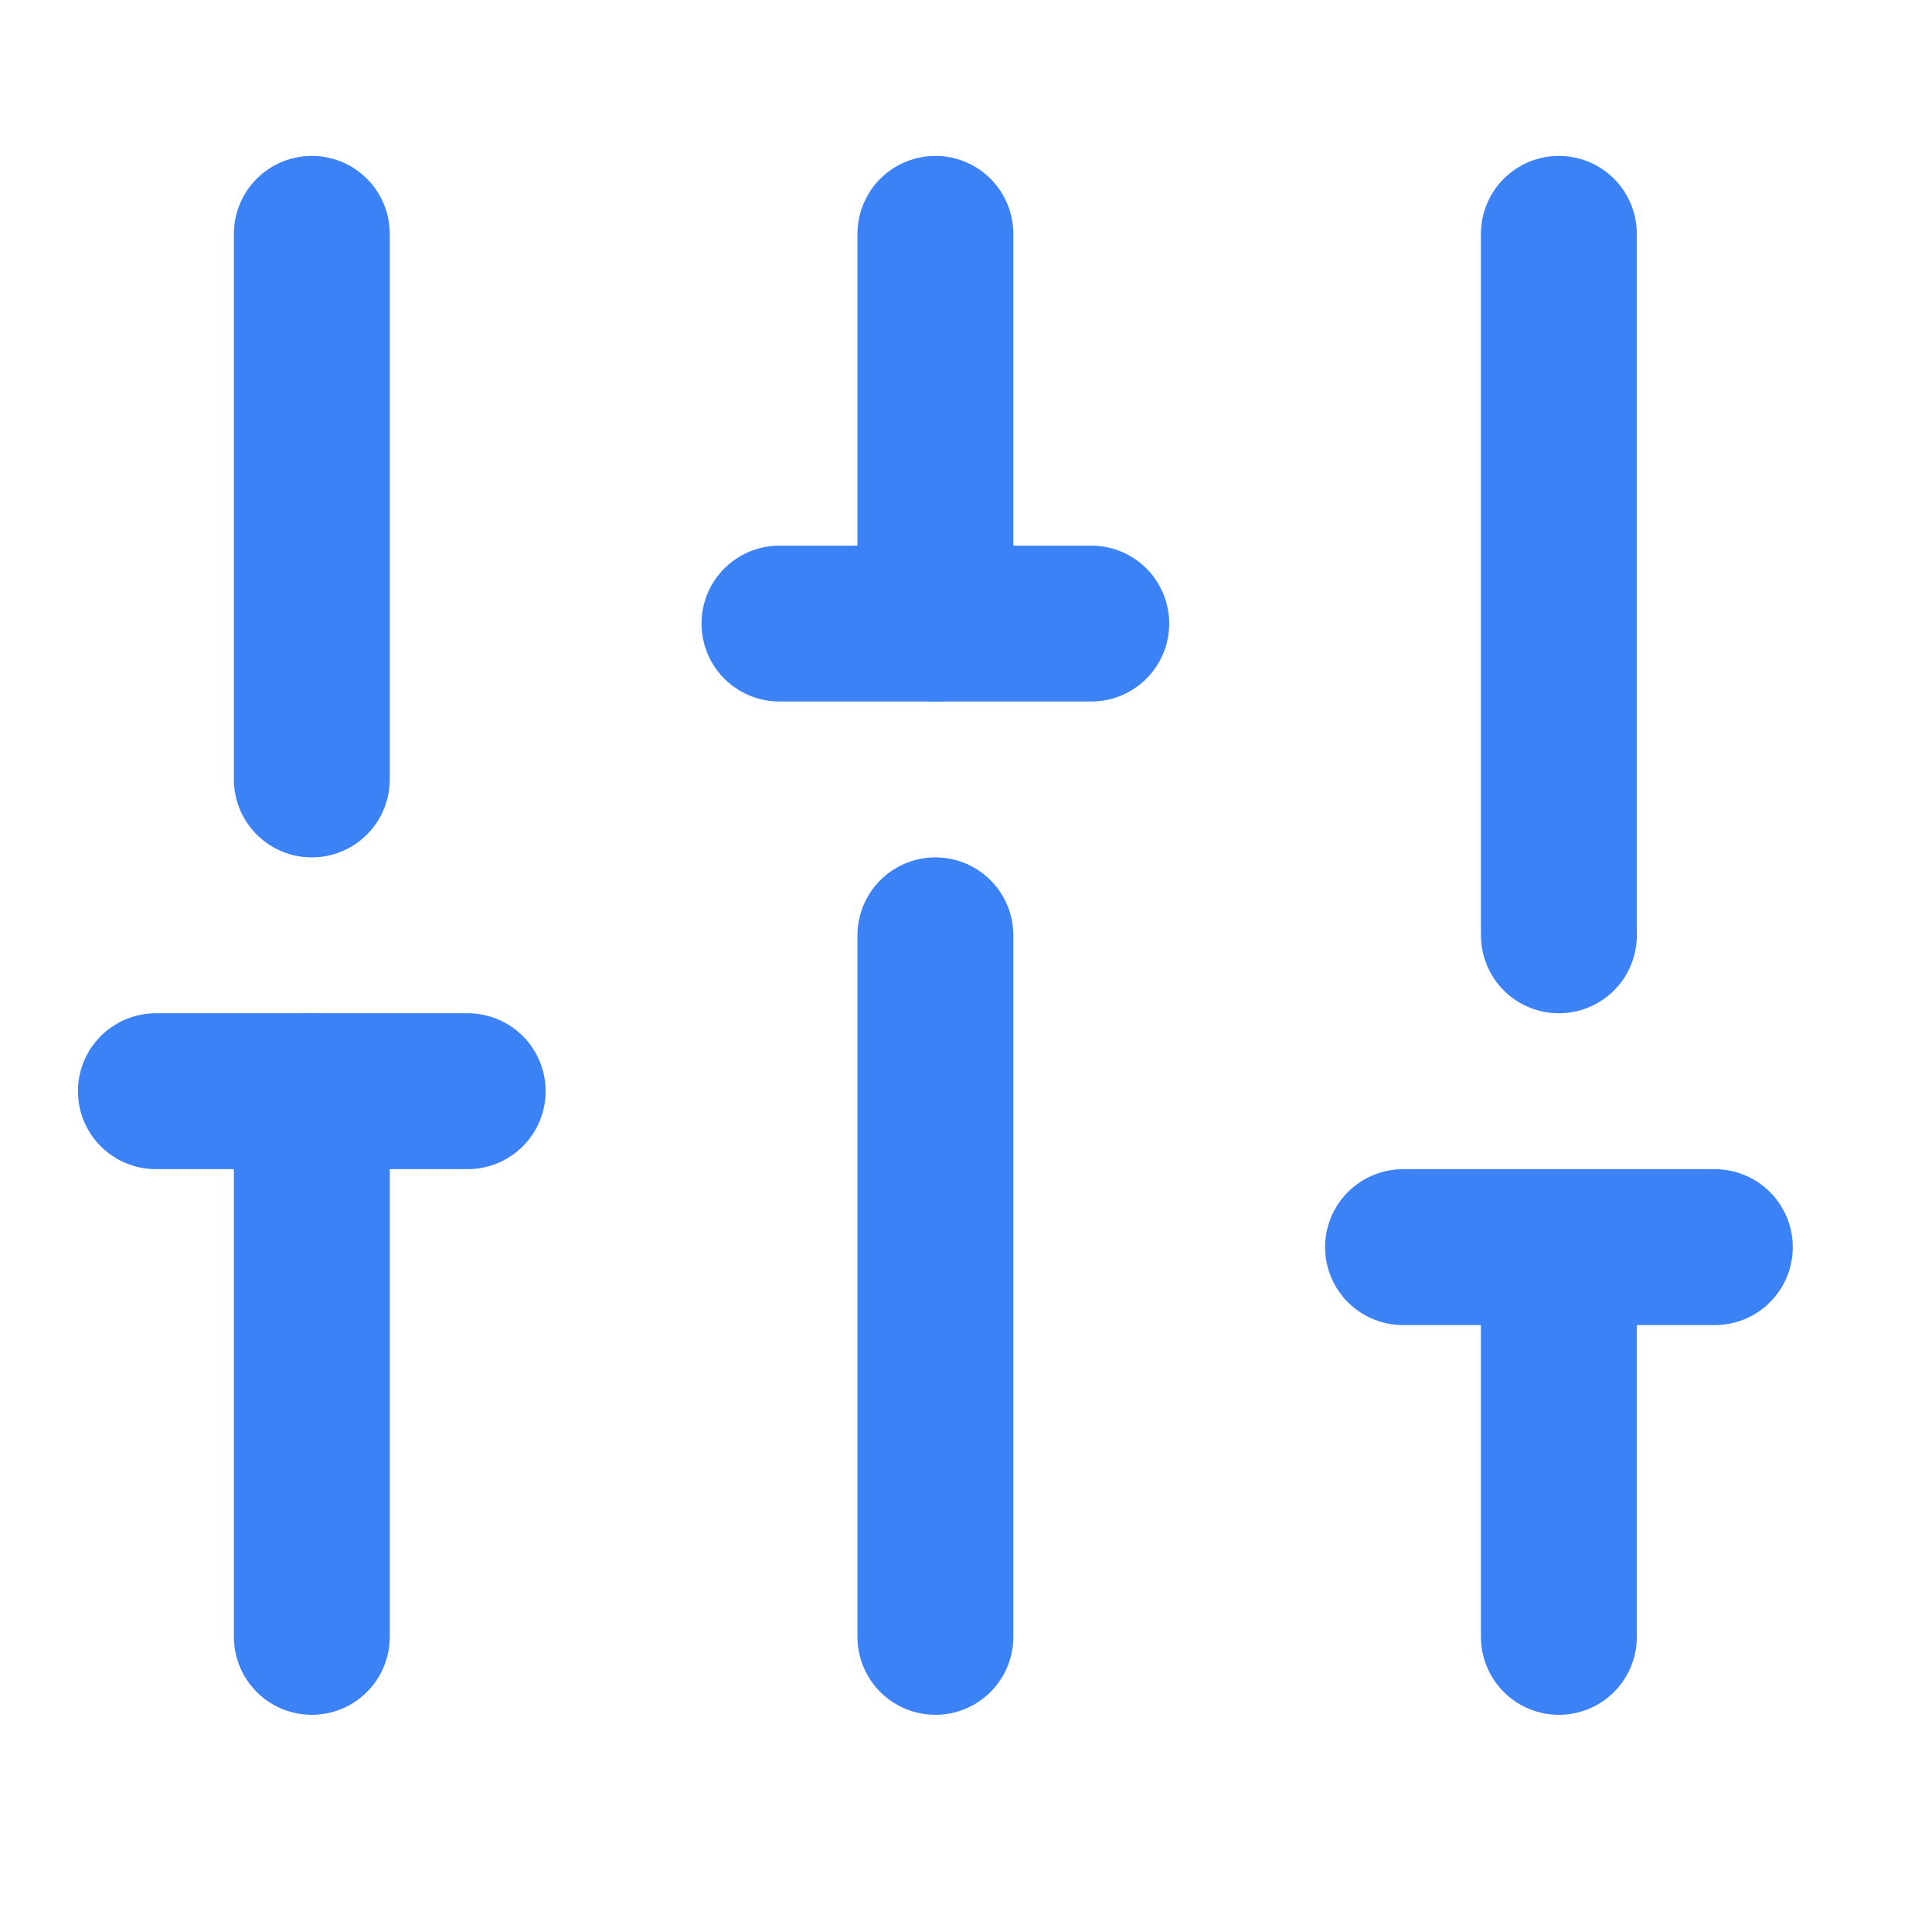 <svg width="25" height="25" viewBox="0 0 25 25" fill="none" xmlns="http://www.w3.org/2000/svg">
<path d="M4.035 21.181V14.12" stroke="#3B82F6" stroke-width="2.017" stroke-linecap="round" stroke-linejoin="round"/>
<path d="M4.035 10.086V3.026" stroke="#3B82F6" stroke-width="2.017" stroke-linecap="round" stroke-linejoin="round"/>
<path d="M12.104 21.181V12.103" stroke="#3B82F6" stroke-width="2.017" stroke-linecap="round" stroke-linejoin="round"/>
<path d="M12.104 8.069V3.026" stroke="#3B82F6" stroke-width="2.017" stroke-linecap="round" stroke-linejoin="round"/>
<path d="M20.172 21.181V16.138" stroke="#3B82F6" stroke-width="2.017" stroke-linecap="round" stroke-linejoin="round"/>
<path d="M20.172 12.103V3.026" stroke="#3B82F6" stroke-width="2.017" stroke-linecap="round" stroke-linejoin="round"/>
<path d="M2.017 14.12H6.052" stroke="#3B82F6" stroke-width="2.017" stroke-linecap="round" stroke-linejoin="round"/>
<path d="M10.086 8.069H14.121" stroke="#3B82F6" stroke-width="2.017" stroke-linecap="round" stroke-linejoin="round"/>
<path d="M18.155 16.138H22.19" stroke="#3B82F6" stroke-width="2.017" stroke-linecap="round" stroke-linejoin="round"/>
</svg>
